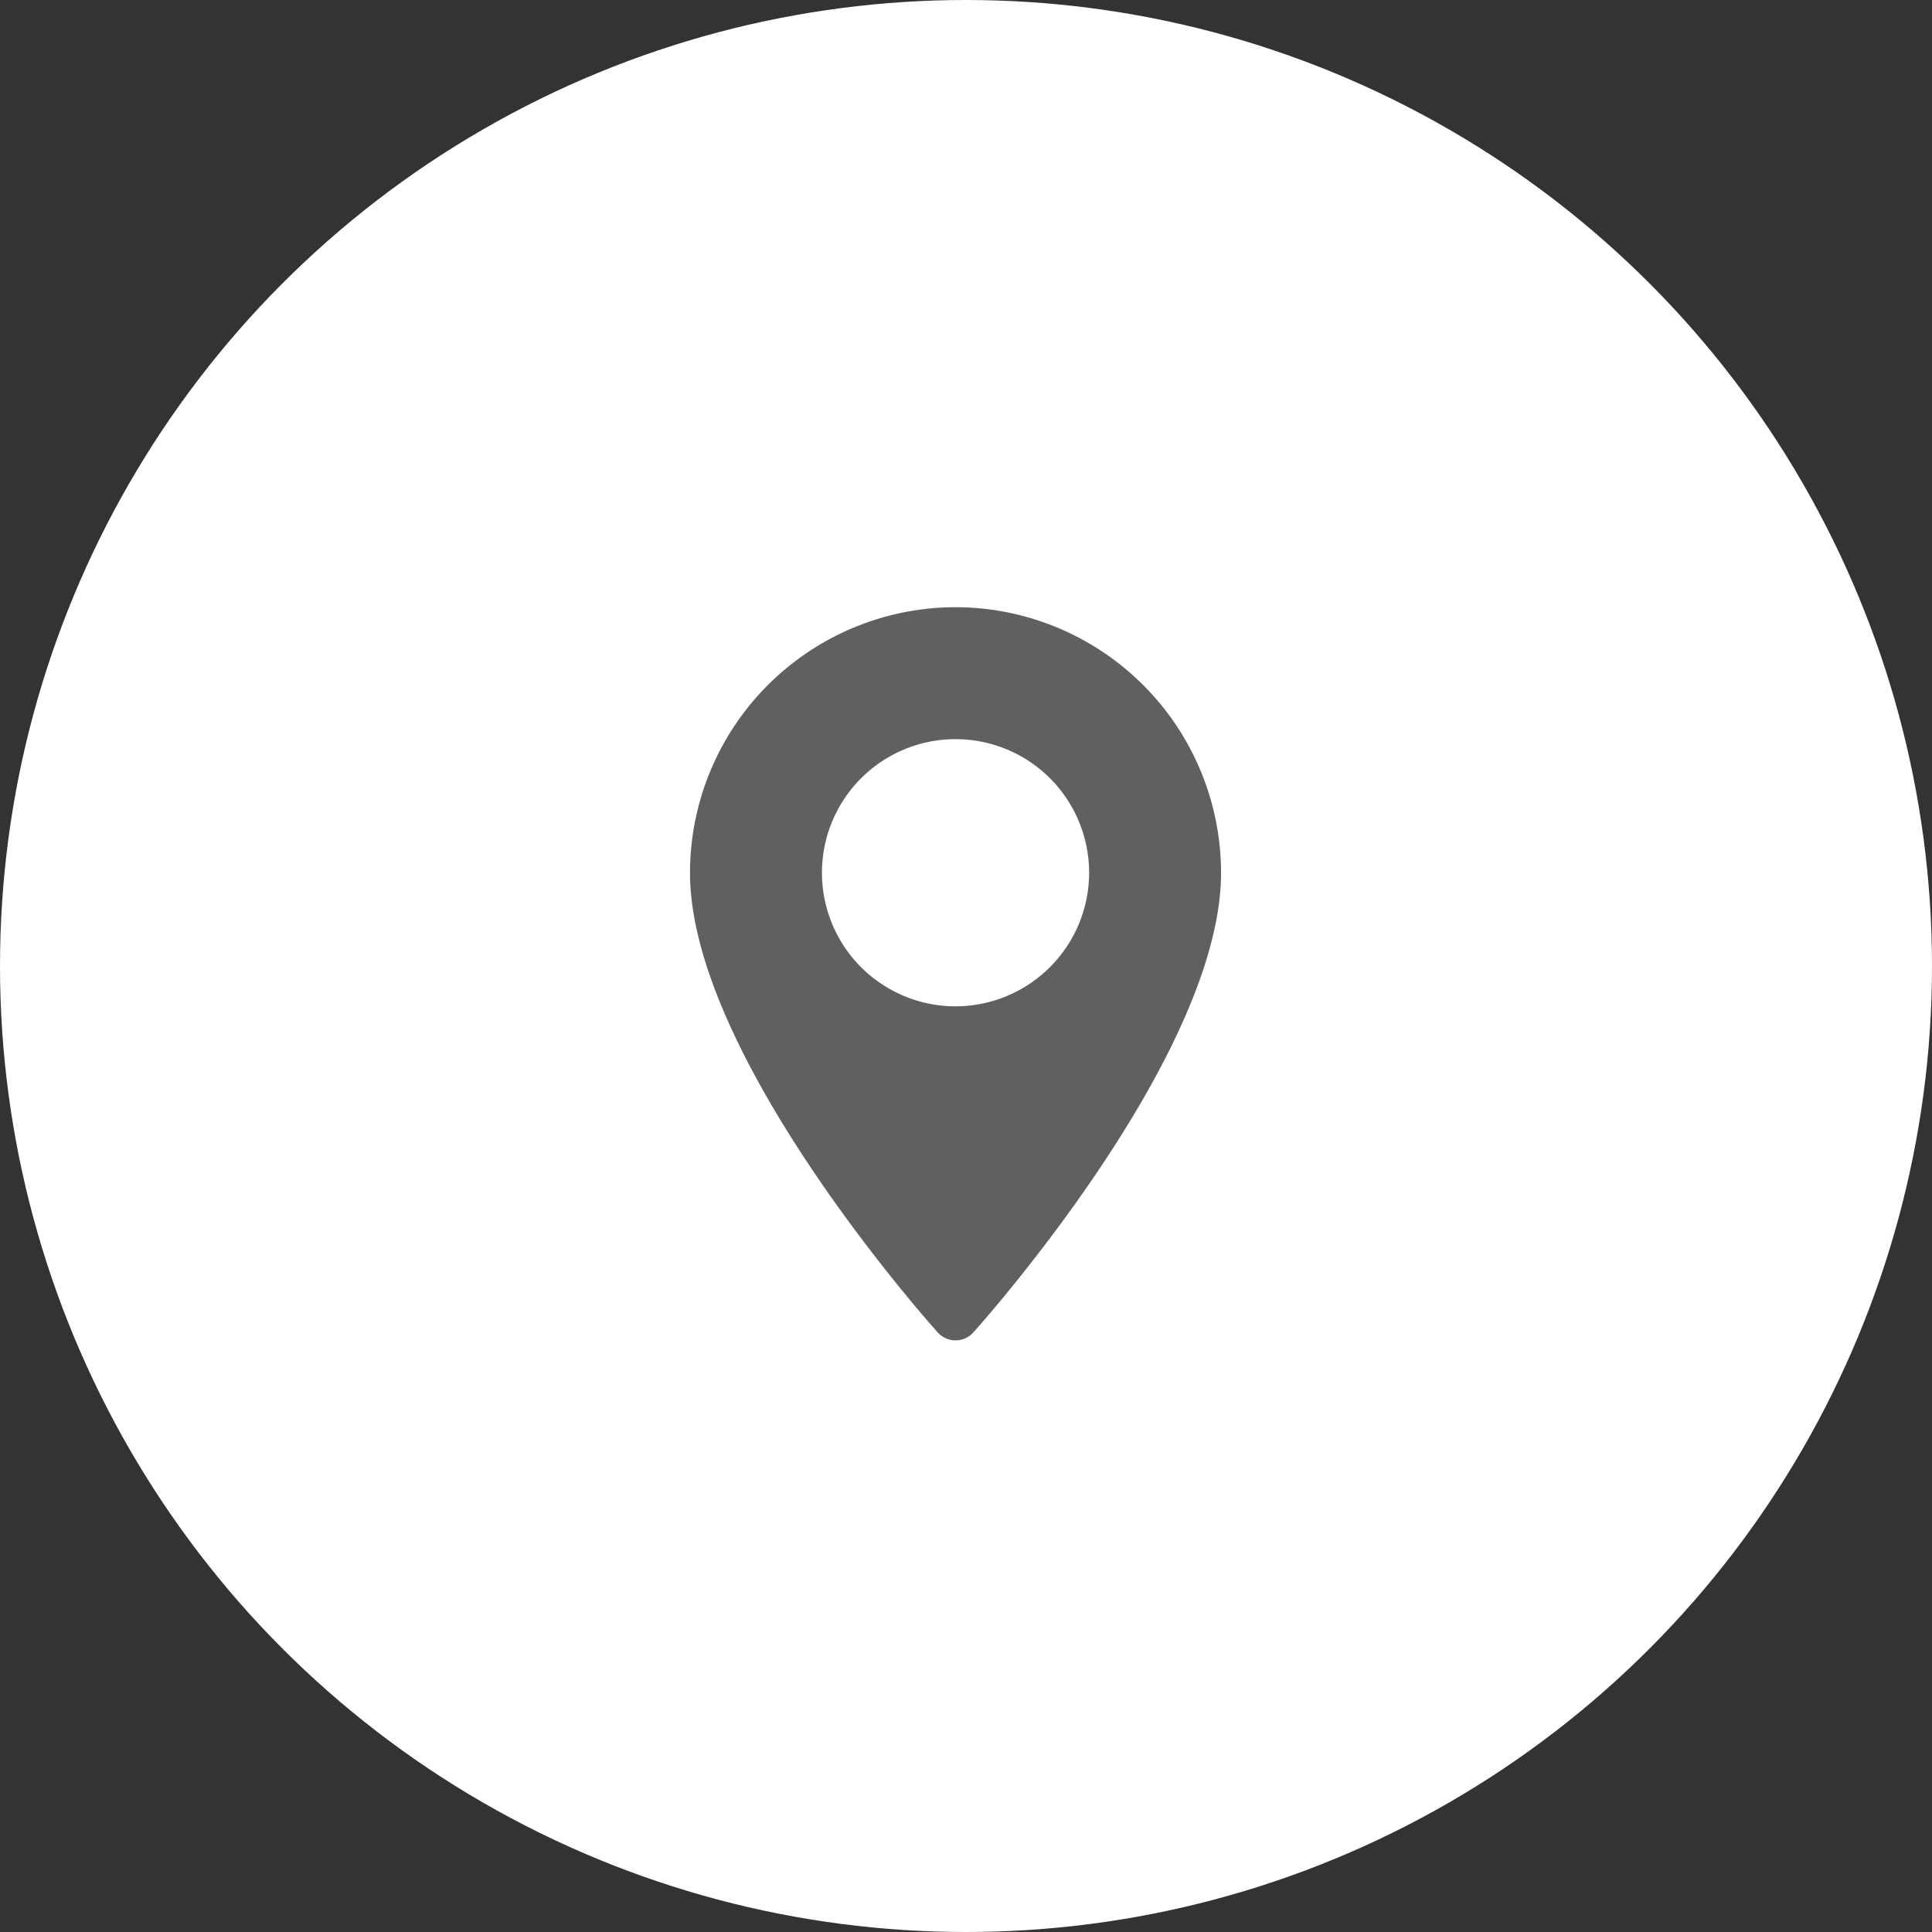 <svg xmlns="http://www.w3.org/2000/svg" width="70" height="70" viewBox="0 0 70 70">
  <rect x="0" y="0" width="70" height="70" fill="#333333" stroke="none"/>
  <g id="Group_1870" data-name="Group 1870" transform="translate(-54 -457)">
    <circle id="Ellipse_50" data-name="Ellipse 50" cx="35" cy="35" r="35" transform="translate(54 457)" fill="#fff"/>
    <g id="pin" transform="translate(8.427 479)">
      <g id="Group_1107" data-name="Group 1107" transform="translate(70.573)">
        <path id="Path_139" data-name="Path 139" d="M80.194,0a9.631,9.631,0,0,0-9.621,9.621c0,6.583,8.61,16.248,8.976,16.656a.867.867,0,0,0,1.289,0c.367-.408,8.976-10.073,8.976-16.656A9.632,9.632,0,0,0,80.194,0Zm0,14.461a4.84,4.84,0,1,1,4.84-4.84A4.846,4.846,0,0,1,80.194,14.461Z" transform="translate(-70.573)" fill="#606060"/>
      </g>
    </g>
  </g>
</svg>
